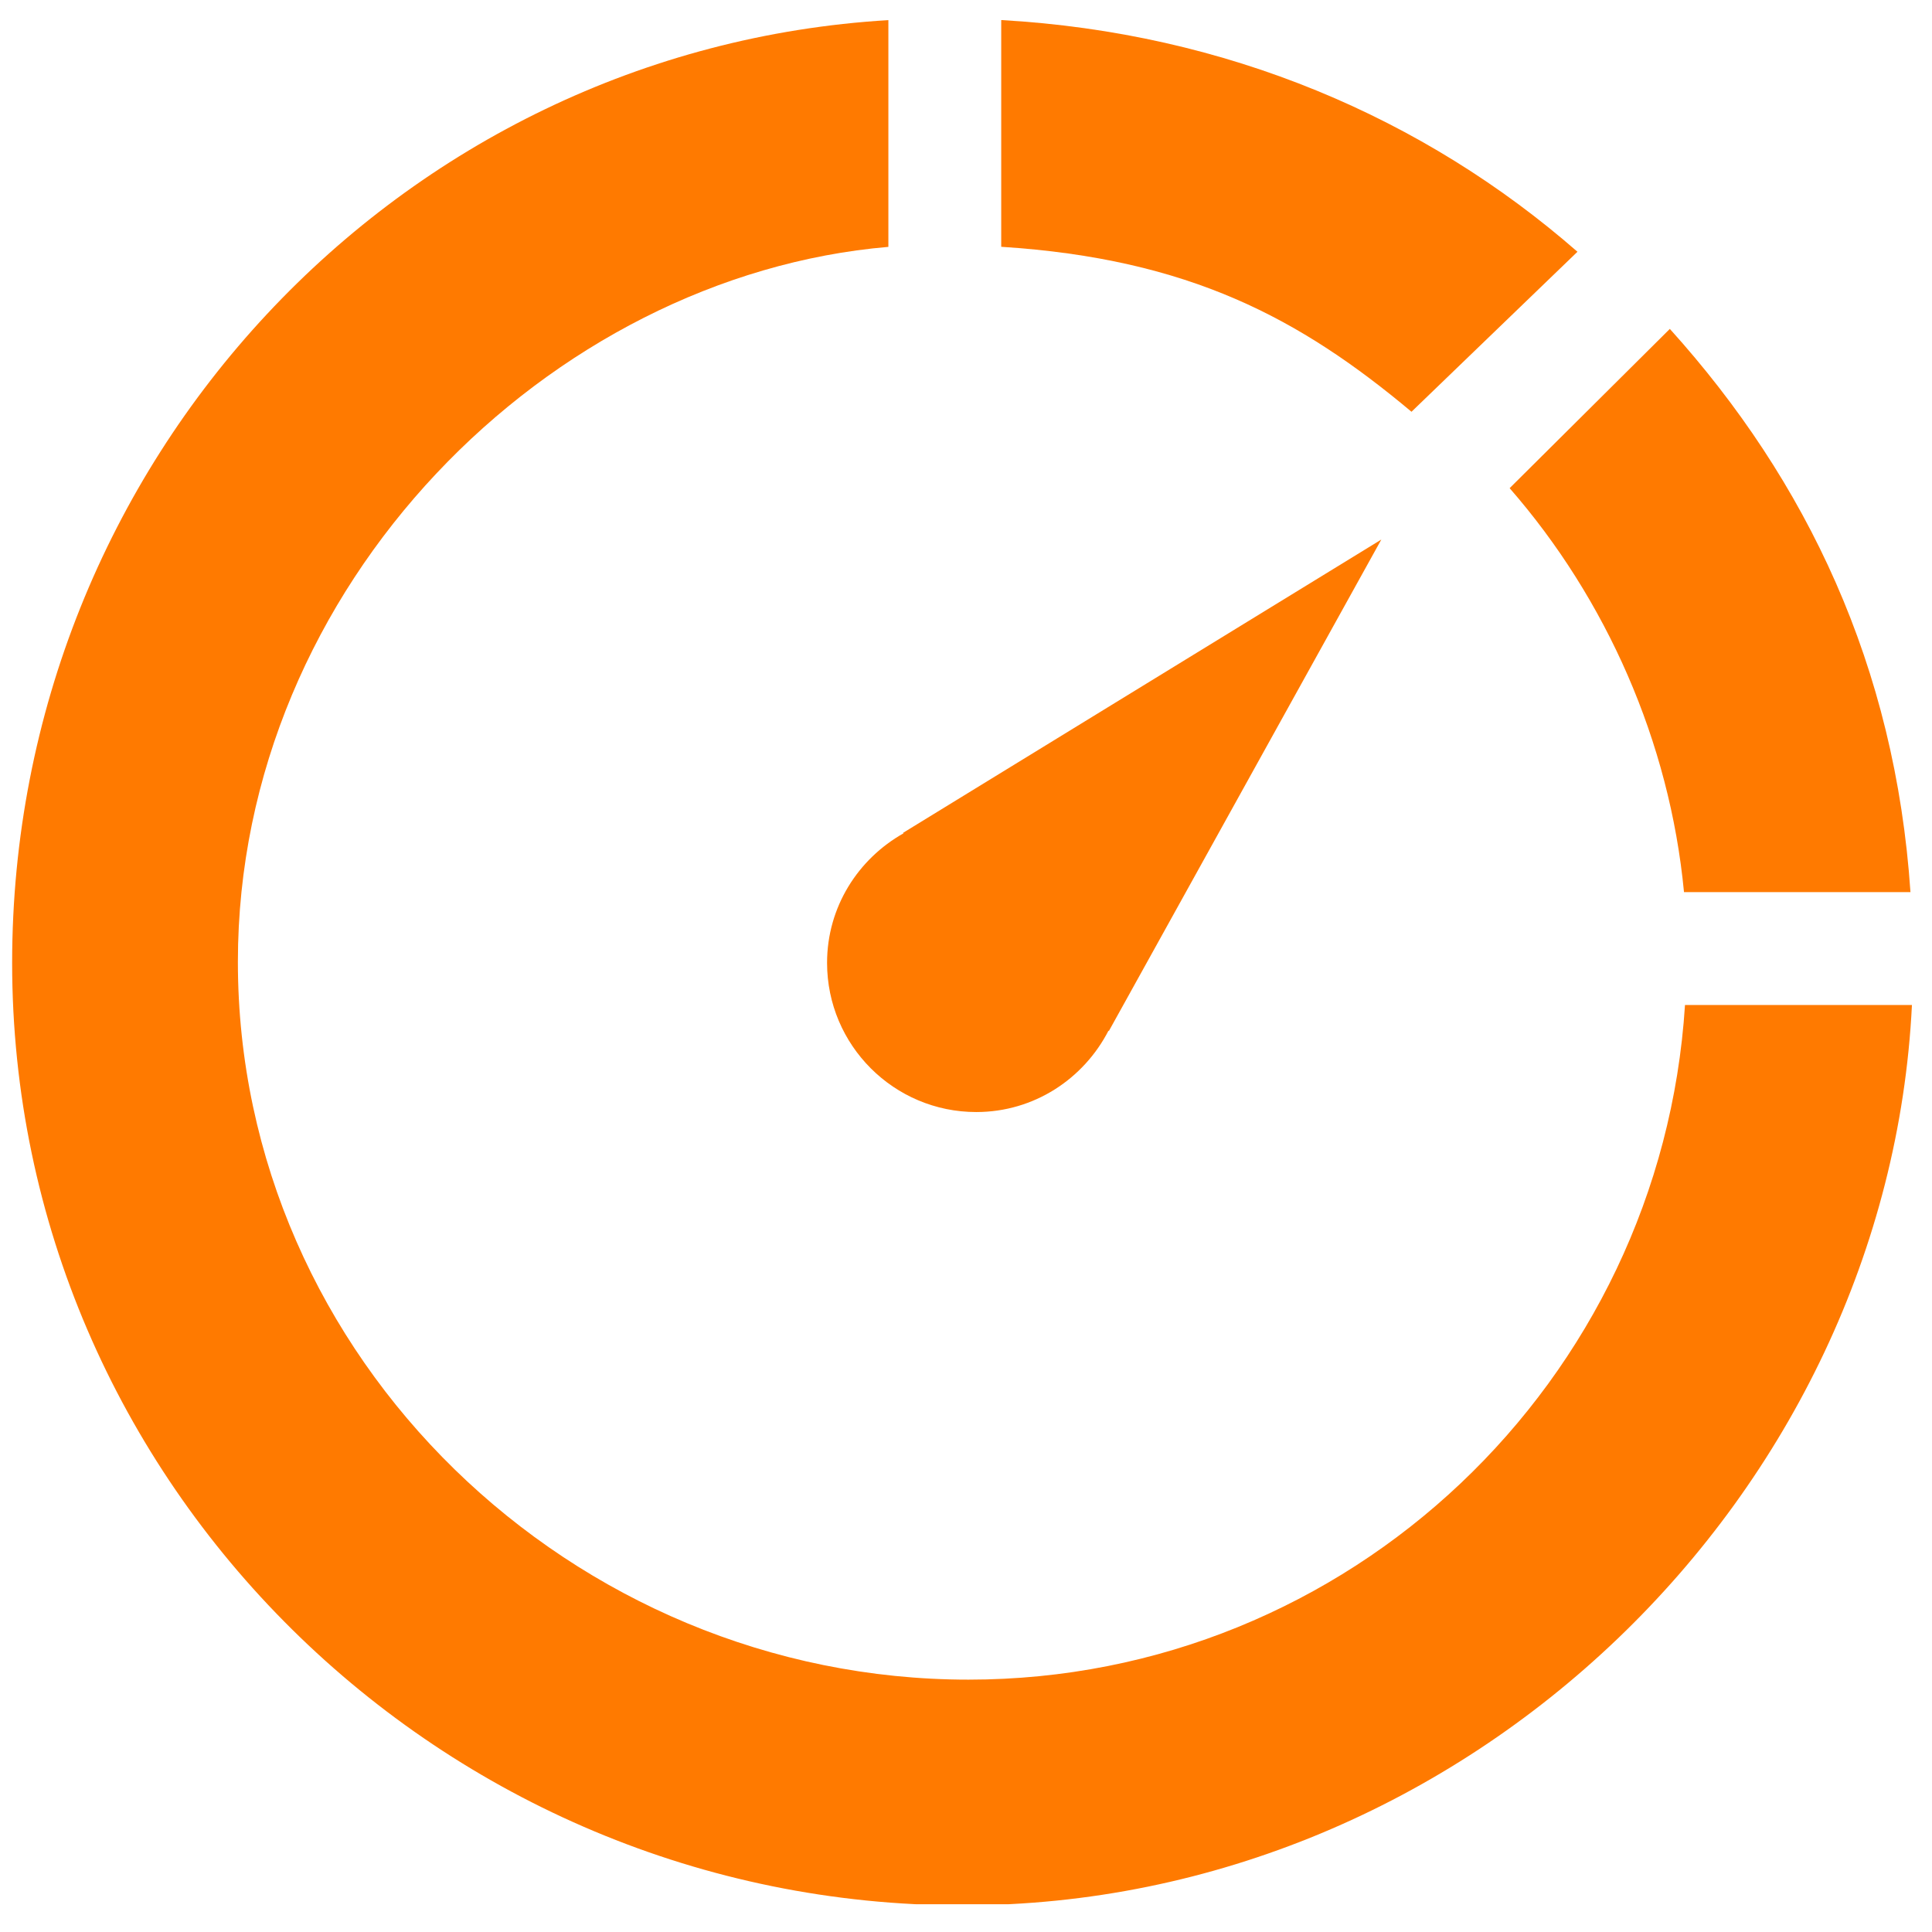 <svg xmlns="http://www.w3.org/2000/svg" xmlns:xlink="http://www.w3.org/1999/xlink" width="150" zoomAndPan="magnify" viewBox="0 0 112.5 112.5" height="150" preserveAspectRatio="xMidYMid meet" version="1.2"><defs><clipPath id="8eaf0444e6"><path d="M 58 1.121 L 92 1.121 L 92 24 L 58 24 Z M 58 1.121 "/></clipPath><clipPath id="731dd23d66"><path d="M 0 1.121 L 112 1.121 L 112 110.883 L 0 110.883 Z M 0 1.121 "/></clipPath></defs><g id="50c140ceba"><path style=" stroke:none;fill-rule:nonzero;fill:#ff7a00;fill-opacity:1;" d="M 48.16 56.066 C 48.16 60.863 52.055 64.754 56.848 64.754 C 60.219 64.754 63.105 62.816 64.547 60.016 L 64.57 60.035 L 80.434 31.418 L 52.586 48.496 L 52.613 48.523 C 49.969 50.012 48.16 52.812 48.16 56.066 Z M 48.16 56.066 "/><g clip-rule="nonzero" clip-path="url(#8eaf0444e6)"><path style=" stroke:none;fill-rule:nonzero;fill:#ff7a00;fill-opacity:1;" d="M 91.855 14.66 C 82.949 6.879 71.445 1.91 58.301 1.168 L 58.301 14.371 C 69.254 15.07 75.711 18.547 82.191 23.977 Z M 91.855 14.66 "/></g><path style=" stroke:none;fill-rule:nonzero;fill:#ff7a00;fill-opacity:1;" d="M 98.059 51.949 L 111.246 51.949 C 110.359 38.805 105.219 28 97.234 19.152 L 87.906 28.426 C 93.527 34.867 97.223 43.184 98.059 51.949 Z M 98.059 51.949 "/><g clip-rule="nonzero" clip-path="url(#731dd23d66)"><path style=" stroke:none;fill-rule:nonzero;fill:#ff7a00;fill-opacity:1;" d="M 98.117 58.52 C 96.723 80.43 78.57 97.805 56.398 97.805 C 33.32 97.805 13.852 79.086 13.852 56.008 C 13.852 34.039 32.012 16.062 51.73 14.375 L 51.73 1.172 C 23.246 2.879 0.707 26.84 0.707 56.066 C 0.707 86.395 25.727 110.949 56.055 110.949 C 85.48 110.949 109.926 87 111.332 58.52 Z M 98.117 58.52 "/></g></g></svg>